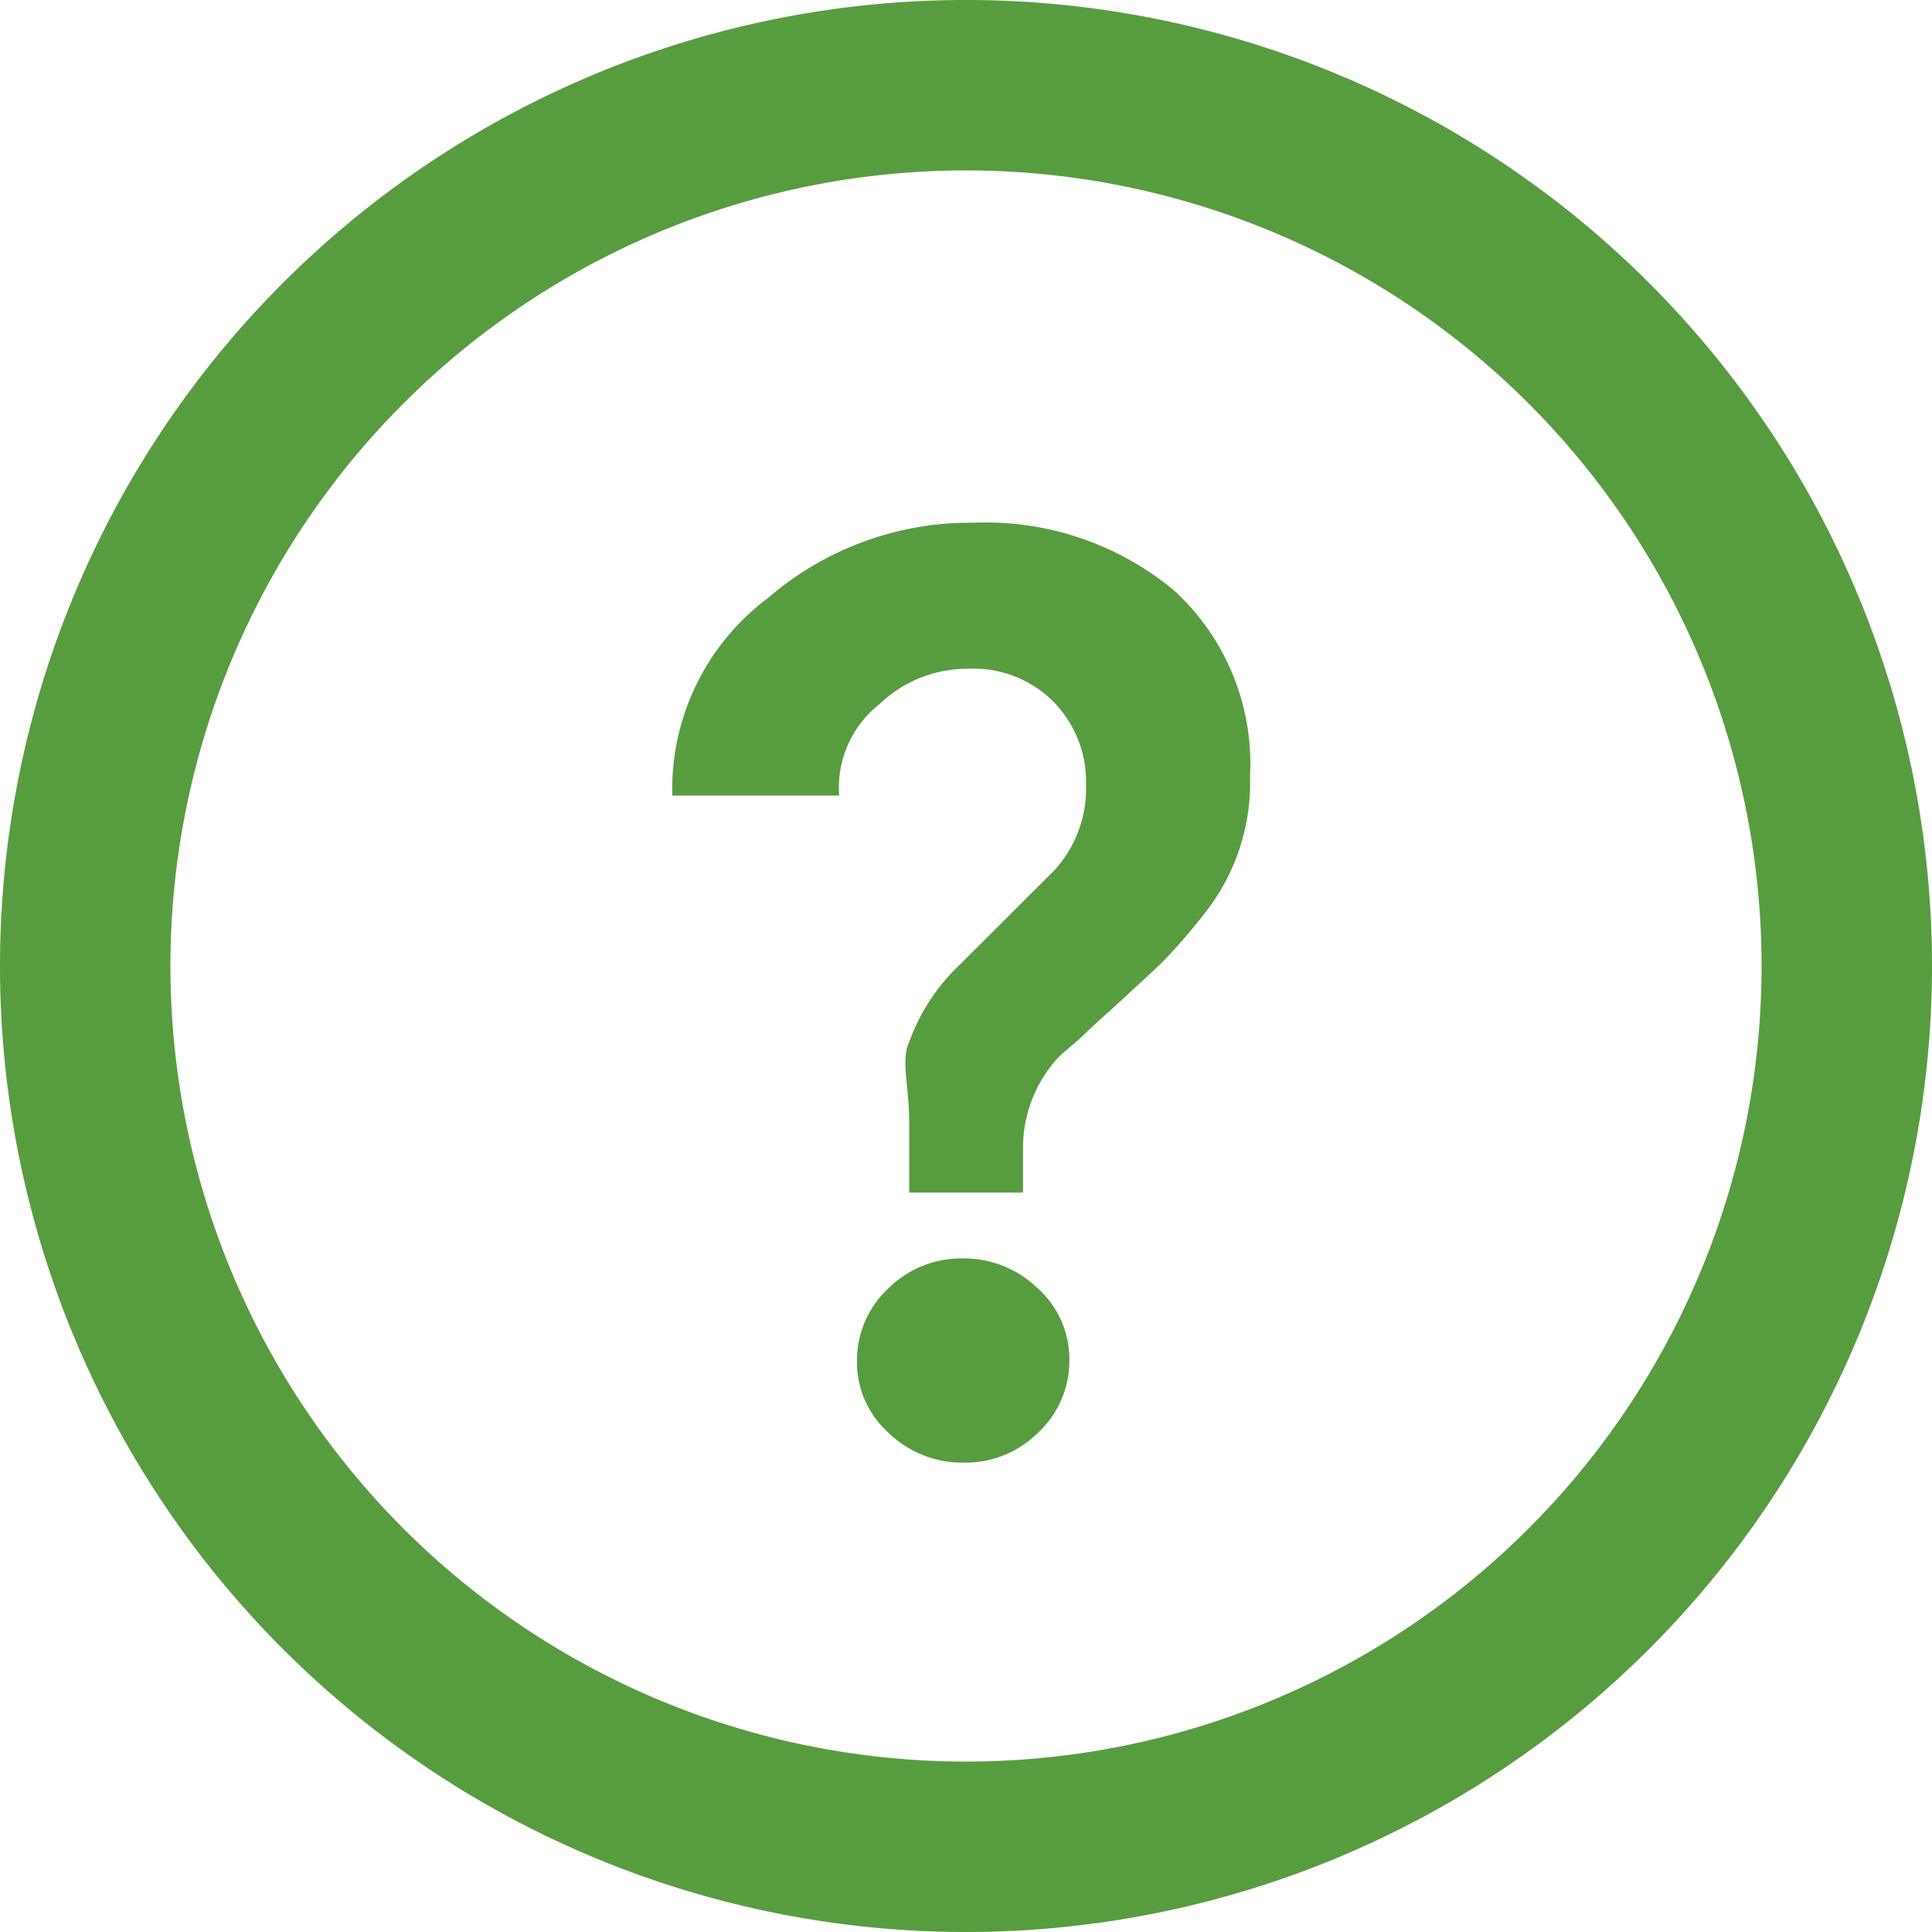 <svg xmlns="http://www.w3.org/2000/svg" xmlns:xlink="http://www.w3.org/1999/xlink" width="14" height="14" viewBox="0 0 14 14">
  <defs>
    <clipPath id="clip-path">
      <rect id="Rectangle_15" data-name="Rectangle 15" width="14" height="14" transform="translate(1528 276)" fill="#589c40" stroke="#707070" stroke-width="1"/>
    </clipPath>
  </defs>
  <g id="Mask_Group_3" data-name="Mask Group 3" transform="translate(-1528 -276)" clip-path="url(#clip-path)">
    <g id="iconfinder_question-circle_383085" transform="translate(1528 276)">
      <path id="Path_9" data-name="Path 9" d="M7.051,3.788a2.24,2.24,0,0,0-1.484.544,1.728,1.728,0,0,0-.695,1.433H6.081A.77.77,0,0,1,6.376,5.1a.917.917,0,0,1,.635-.254.82.82,0,0,1,.619.235.83.83,0,0,1,.24.609.878.878,0,0,1-.23.617l-.73.728a1.445,1.445,0,0,0-.321.514c-.063.13,0,.327,0,.593v.5h.824V8.3a.971.971,0,0,1,.239-.619c.046-.053.137-.118.215-.195s.184-.167.294-.27.206-.188.273-.255a4.256,4.256,0,0,0,.293-.34,1.521,1.521,0,0,0,.331-1A1.7,1.7,0,0,0,8.5,4.272,2.136,2.136,0,0,0,7.051,3.788Z" fill="#589c40"/>
      <path id="Path_10" data-name="Path 10" d="M6.975,9.119a.747.747,0,0,0-.54.22.708.708,0,0,0-.225.525.686.686,0,0,0,.23.52.77.77,0,0,0,.544.215.746.746,0,0,0,.54-.219.71.71,0,0,0,.225-.525.688.688,0,0,0-.23-.52A.767.767,0,0,0,6.975,9.119Z" fill="#589c40"/>
      <path id="Path_11" data-name="Path 11" d="M7,0a7,7,0,1,0,7,7A7,7,0,0,0,7,0ZM7,12.765A5.765,5.765,0,1,1,12.765,7,5.765,5.765,0,0,1,7,12.765Z" fill="#589c40"/>
    </g>
  </g>
</svg>
